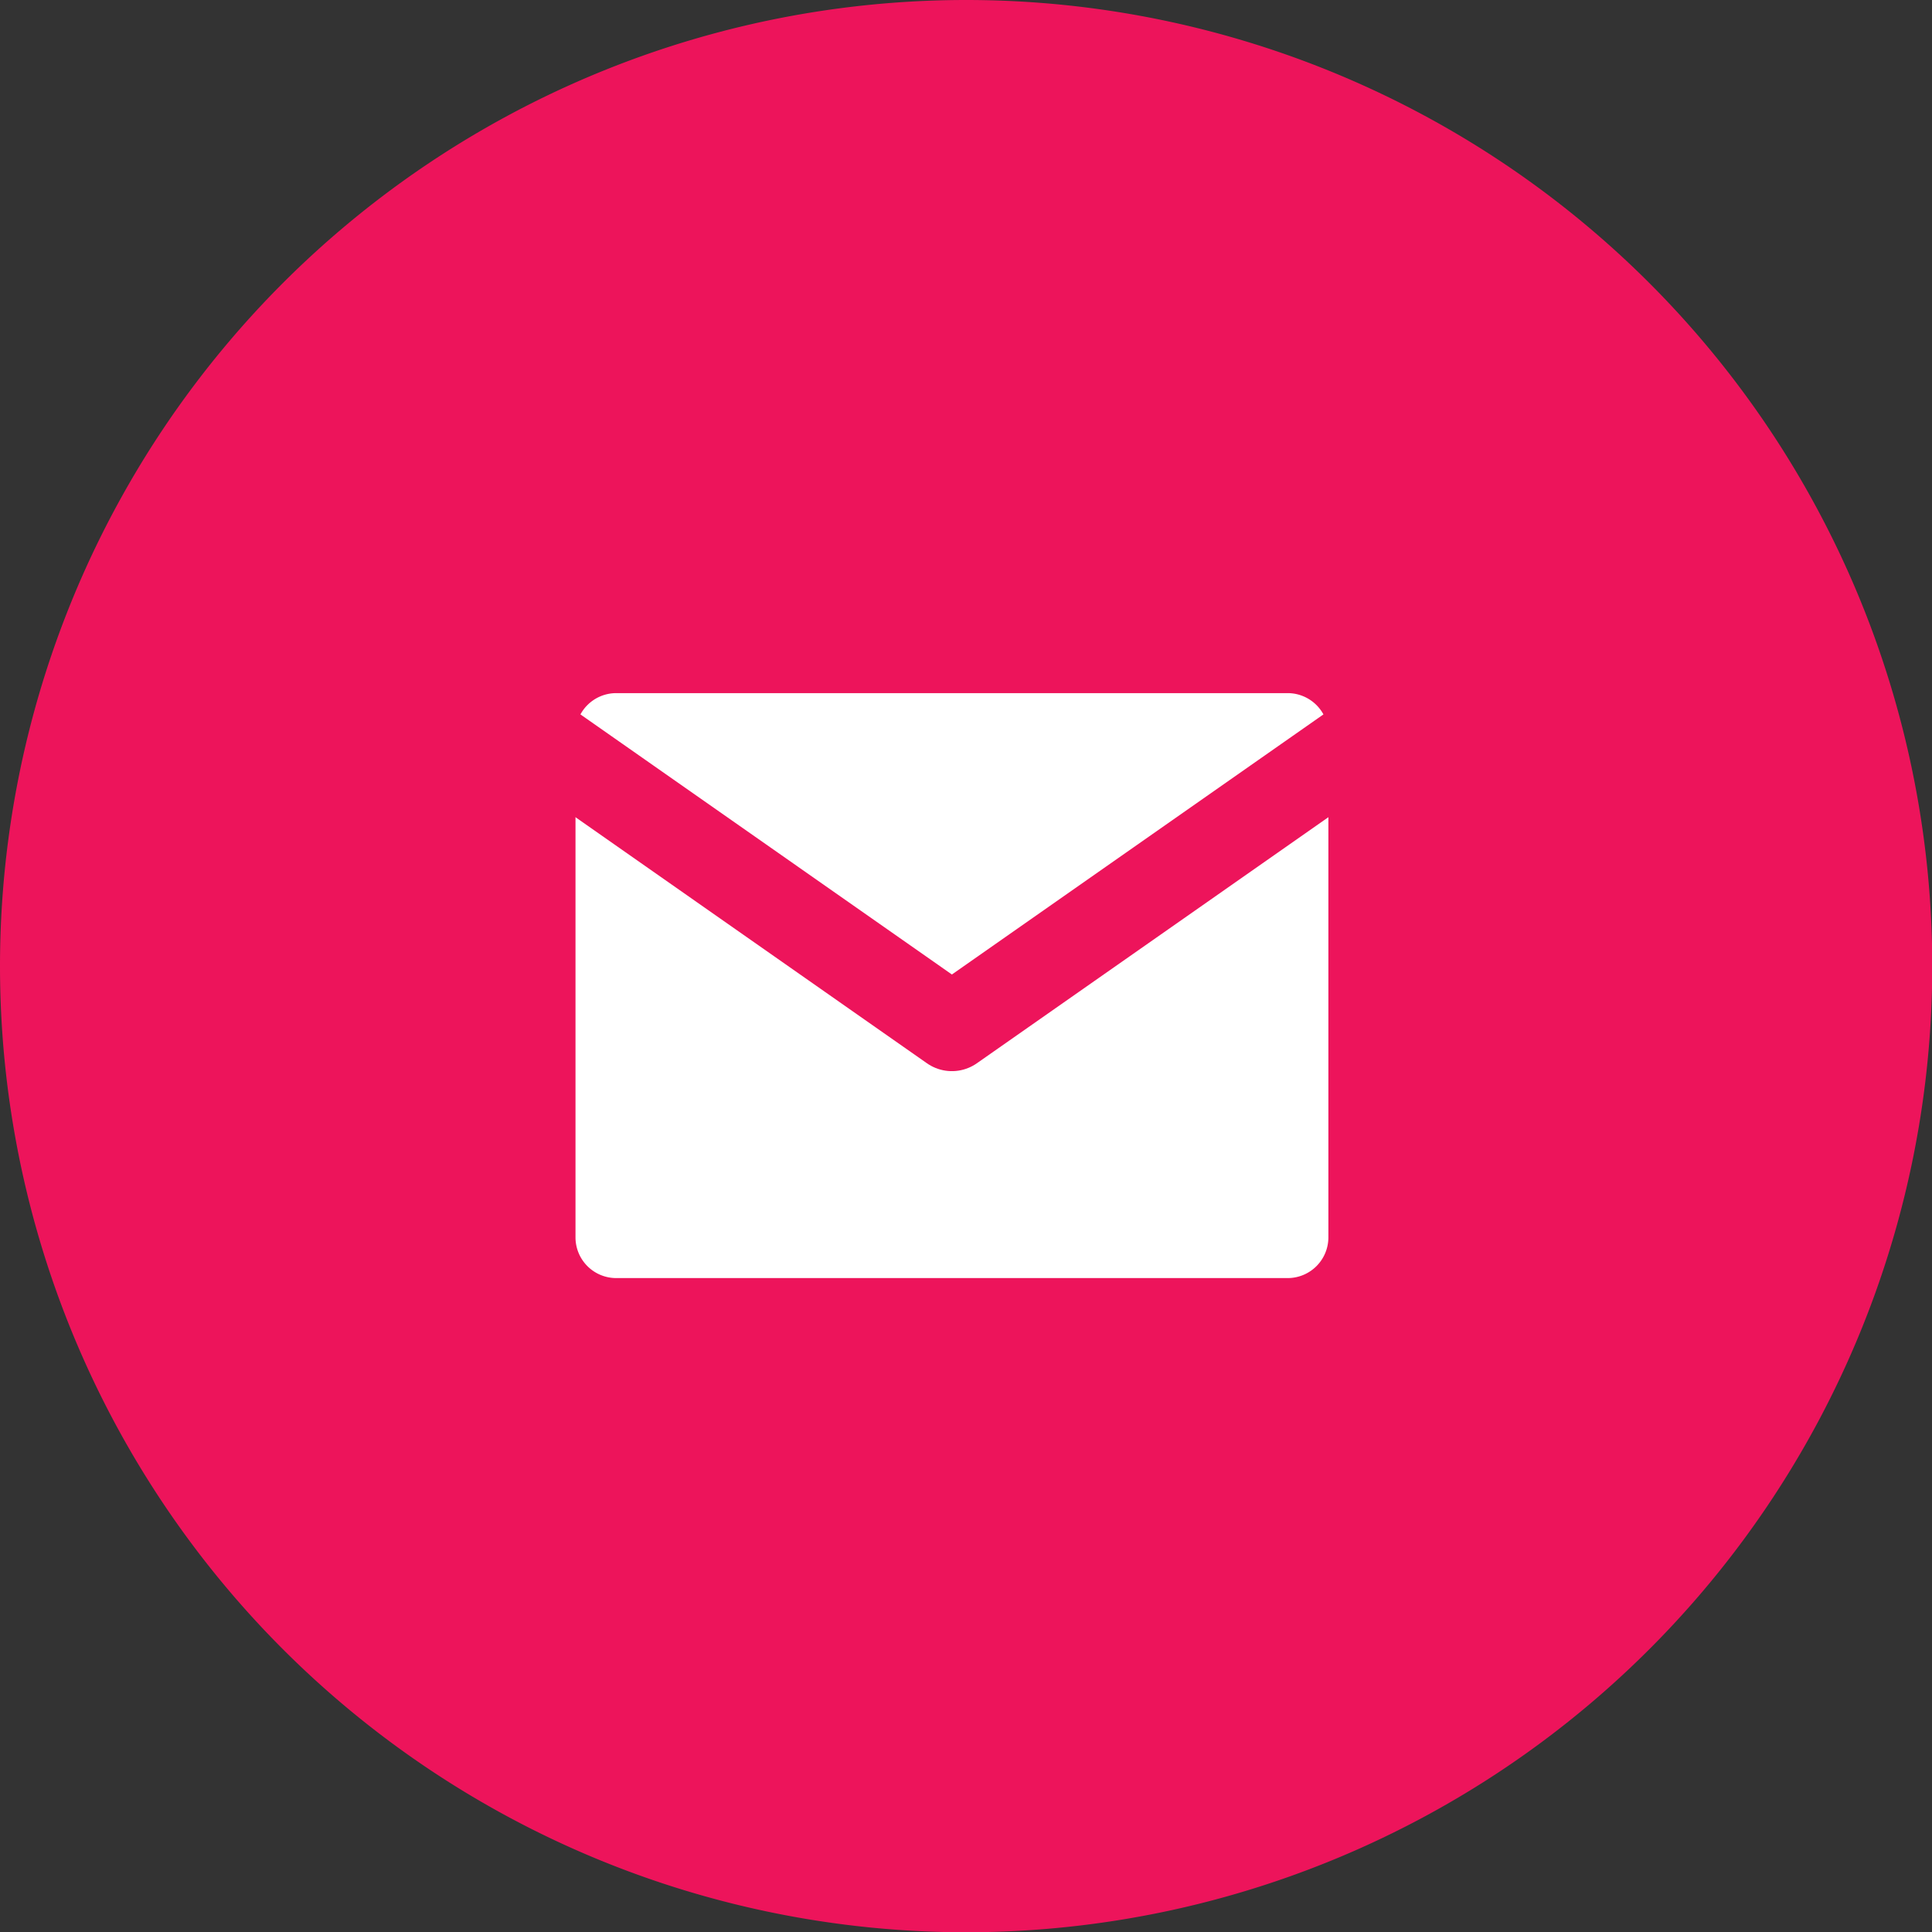 <?xml version="1.0" encoding="UTF-8"?> <svg xmlns="http://www.w3.org/2000/svg" id="Group_20775" data-name="Group 20775" width="44.394" height="44.395" viewBox="0 0 44.394 44.395"><rect x="0" y="0" width="44.394" height="44.395" fill="#333333" stroke="none"/><path id="shape" d="M22.2,0A22.2,22.2,0,1,1,0,22.2,22.2,22.2,0,0,1,22.2,0Z" fill="#ed145b"></path><g id="Icon_feather-mail" data-name="Icon feather-mail" transform="translate(12.224 14.927)"><path id="Path_51601" data-name="Path 51601" d="M4.93,6H20.372A1.936,1.936,0,0,1,22.3,7.93V19.511a1.936,1.936,0,0,1-1.93,1.93H4.93A1.936,1.936,0,0,1,3,19.511V7.93A1.936,1.936,0,0,1,4.93,6Z" transform="translate(-3 -6)" fill="#fff" stroke="#ed145b" stroke-linecap="round" stroke-linejoin="round" stroke-width="2"></path><path id="Path_51602" data-name="Path 51602" d="M22.3,9l-9.651,6.756L3,9" transform="translate(-3 -7.07)" fill="#fff" stroke="#ed145b" stroke-linecap="round" stroke-linejoin="round" stroke-width="2"></path></g></svg> 